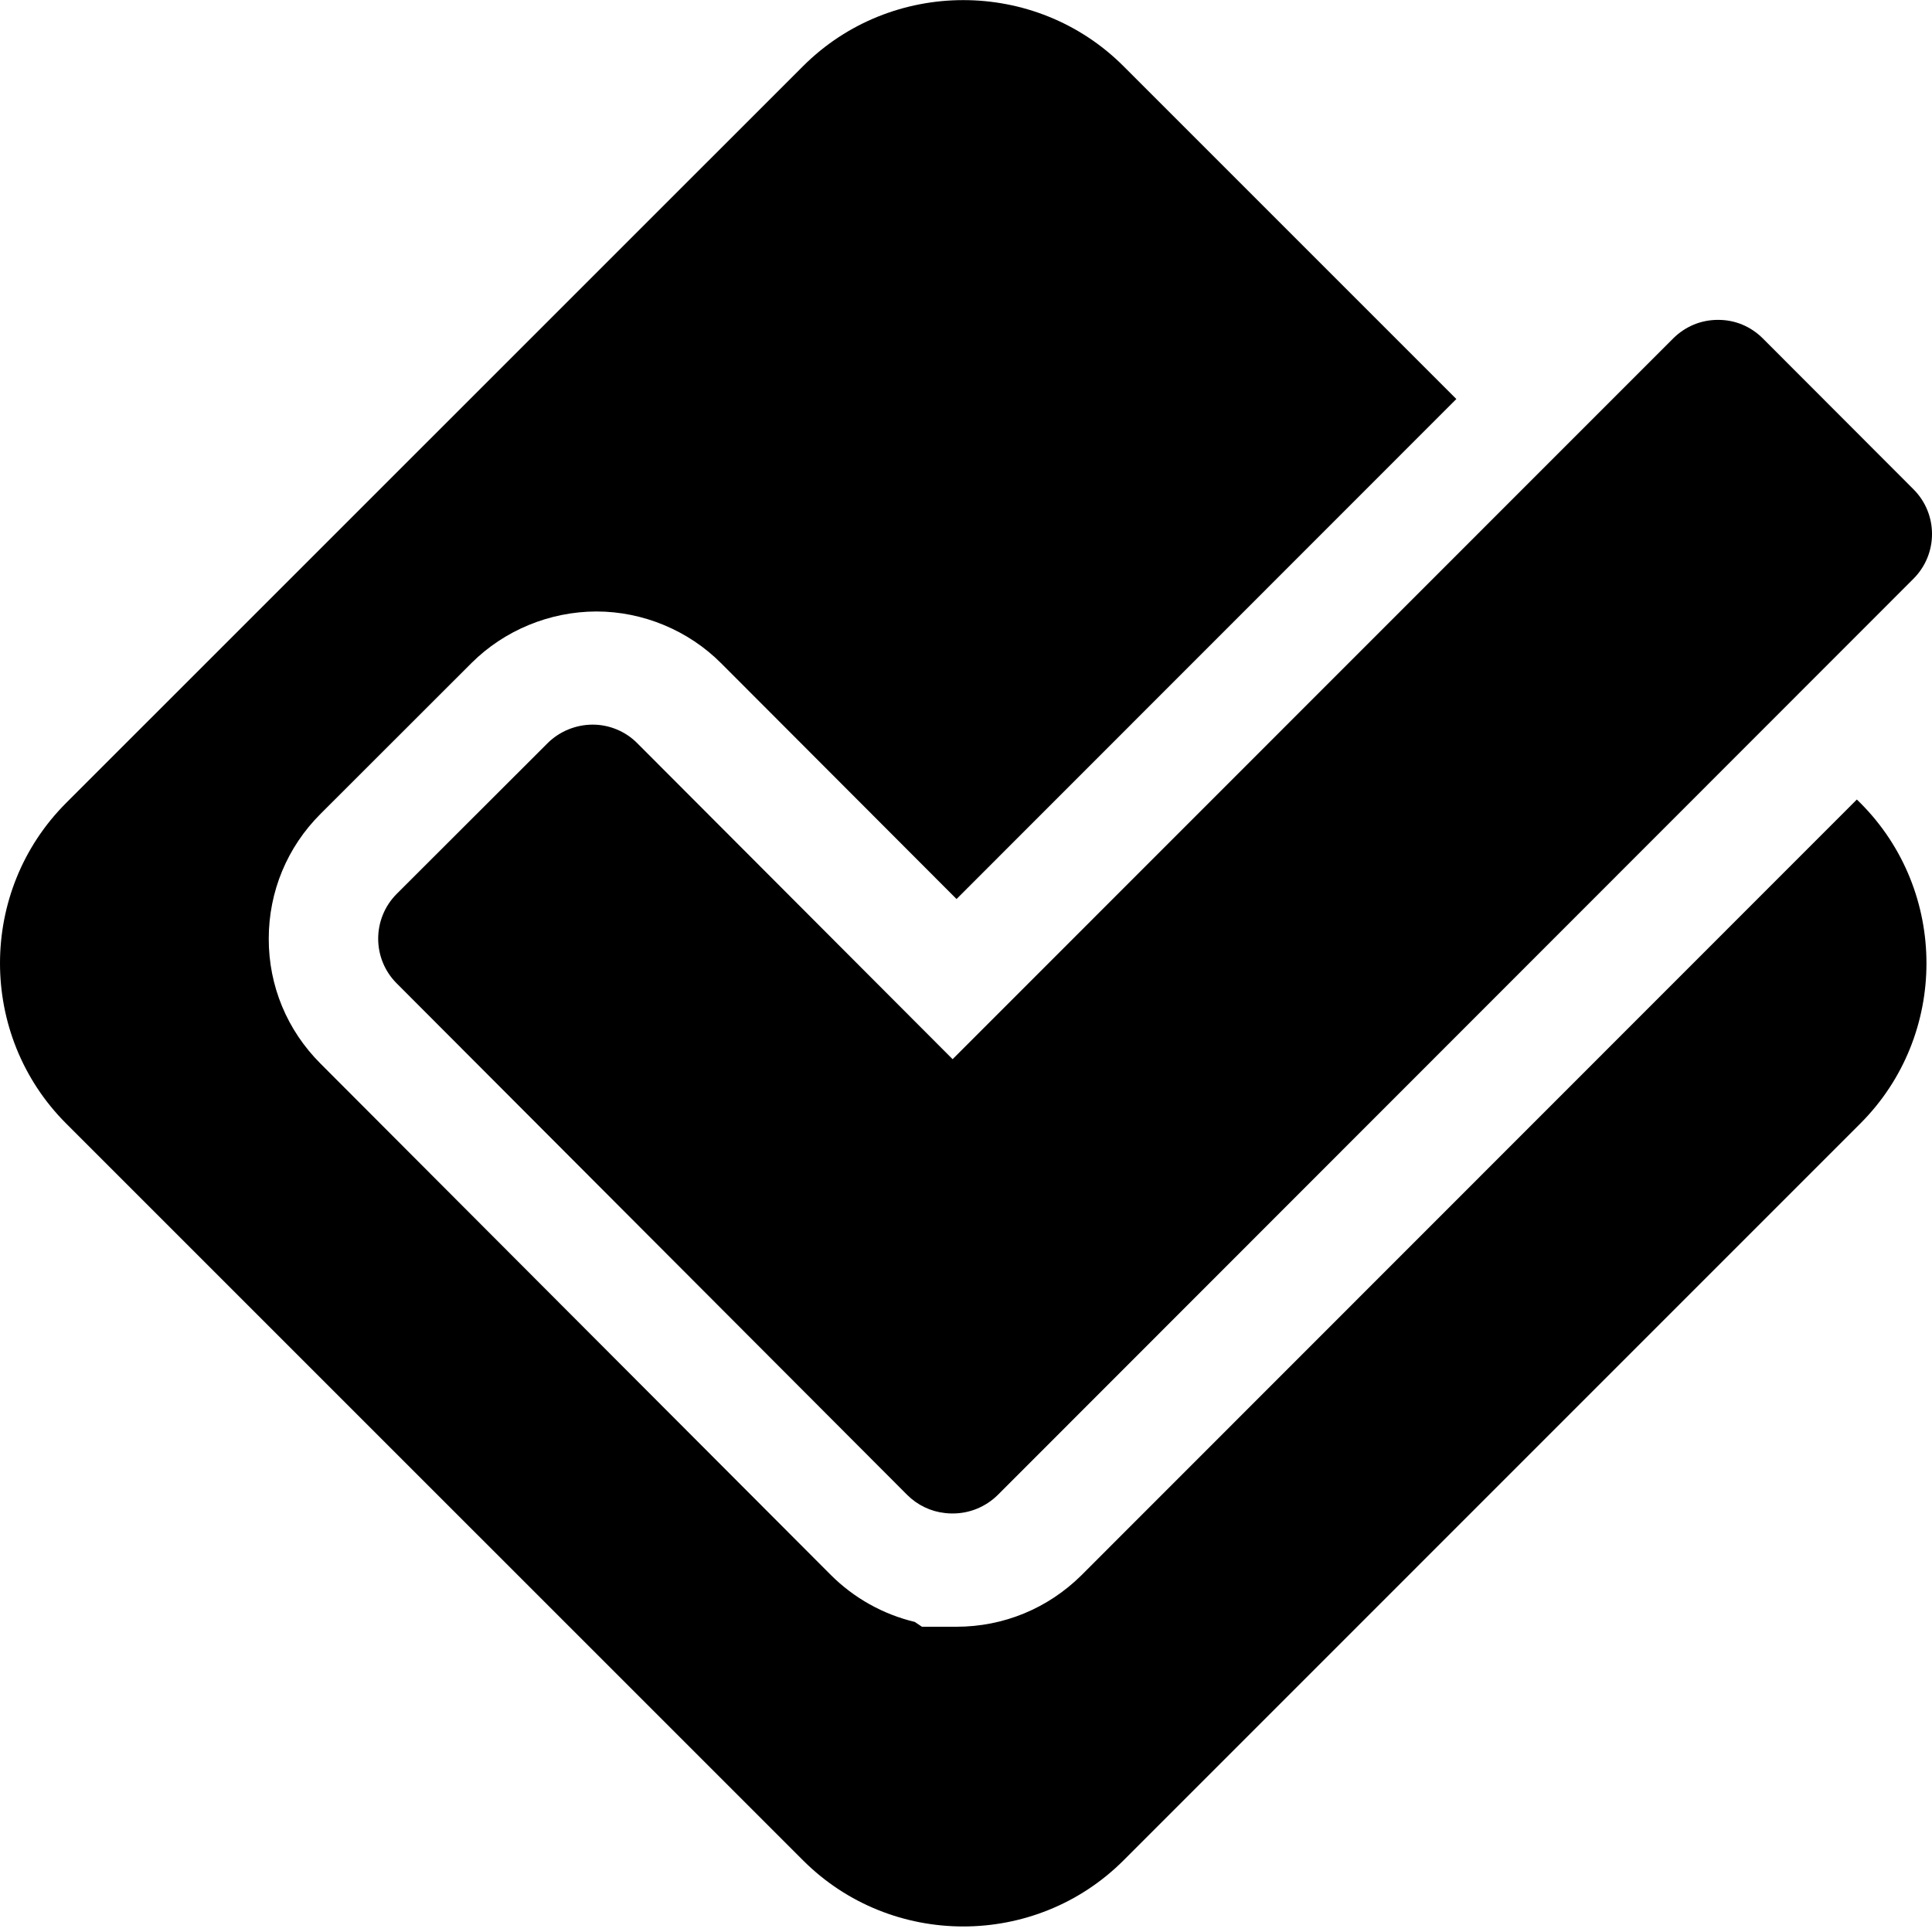 <?xml version="1.0" ?><!DOCTYPE svg  PUBLIC '-//W3C//DTD SVG 1.1//EN'  'http://www.w3.org/Graphics/SVG/1.1/DTD/svg11.dtd'><svg enable-background="new 0 0 30 30" height="30px" id="Foursquare" version="1.1" viewBox="0 0 30 30" width="30px" xml:space="preserve" xmlns="http://www.w3.org/2000/svg" xmlns:xlink="http://www.w3.org/1999/xlink"><g id="Check"><path d="M29.712,7.597l-2.338-2.341c-0.188-0.188-0.433-0.29-0.696-0.289c-0.264-0.001-0.511,0.103-0.697,0.288L14.792,16.447   l-4.896-4.906c-0.183-0.185-0.436-0.29-0.696-0.289c-0.258,0.001-0.512,0.104-0.696,0.287l-2.342,2.339   c-0.385,0.385-0.387,1.008-0.001,1.393l7.926,7.942c0.159,0.158,0.364,0.257,0.584,0.281c0.037,0.005,0.075,0.007,0.112,0.007   c0.003,0,0.005,0,0.008,0h0.001c0.265,0.001,0.516-0.104,0.703-0.289L29.711,8.988C30.096,8.604,30.097,7.982,29.712,7.597z"/></g><path d="M28.833,12.415L16.791,24.462c-0.521,0.515-1.208,0.798-1.94,0.798h-0.535l-0.112-0.075  c-0.49-0.117-0.944-0.37-1.303-0.729l-7.923-7.939c-0.52-0.519-0.806-1.208-0.805-1.94c0-0.734,0.287-1.424,0.806-1.941l2.344-2.342  c0.509-0.507,1.213-0.798,1.939-0.799c0.723,0,1.43,0.295,1.938,0.806l3.653,3.659l7.761-7.764l-5.169-5.169  c-1.368-1.367-3.606-1.367-4.975,0L1.026,12.469c-1.368,1.368-1.368,3.607,0,4.976L12.47,28.888c1.368,1.368,3.607,1.368,4.976,0  l11.442-11.443c1.368-1.368,1.368-3.606,0-4.976L28.833,12.415z" id="WTF"/></svg>